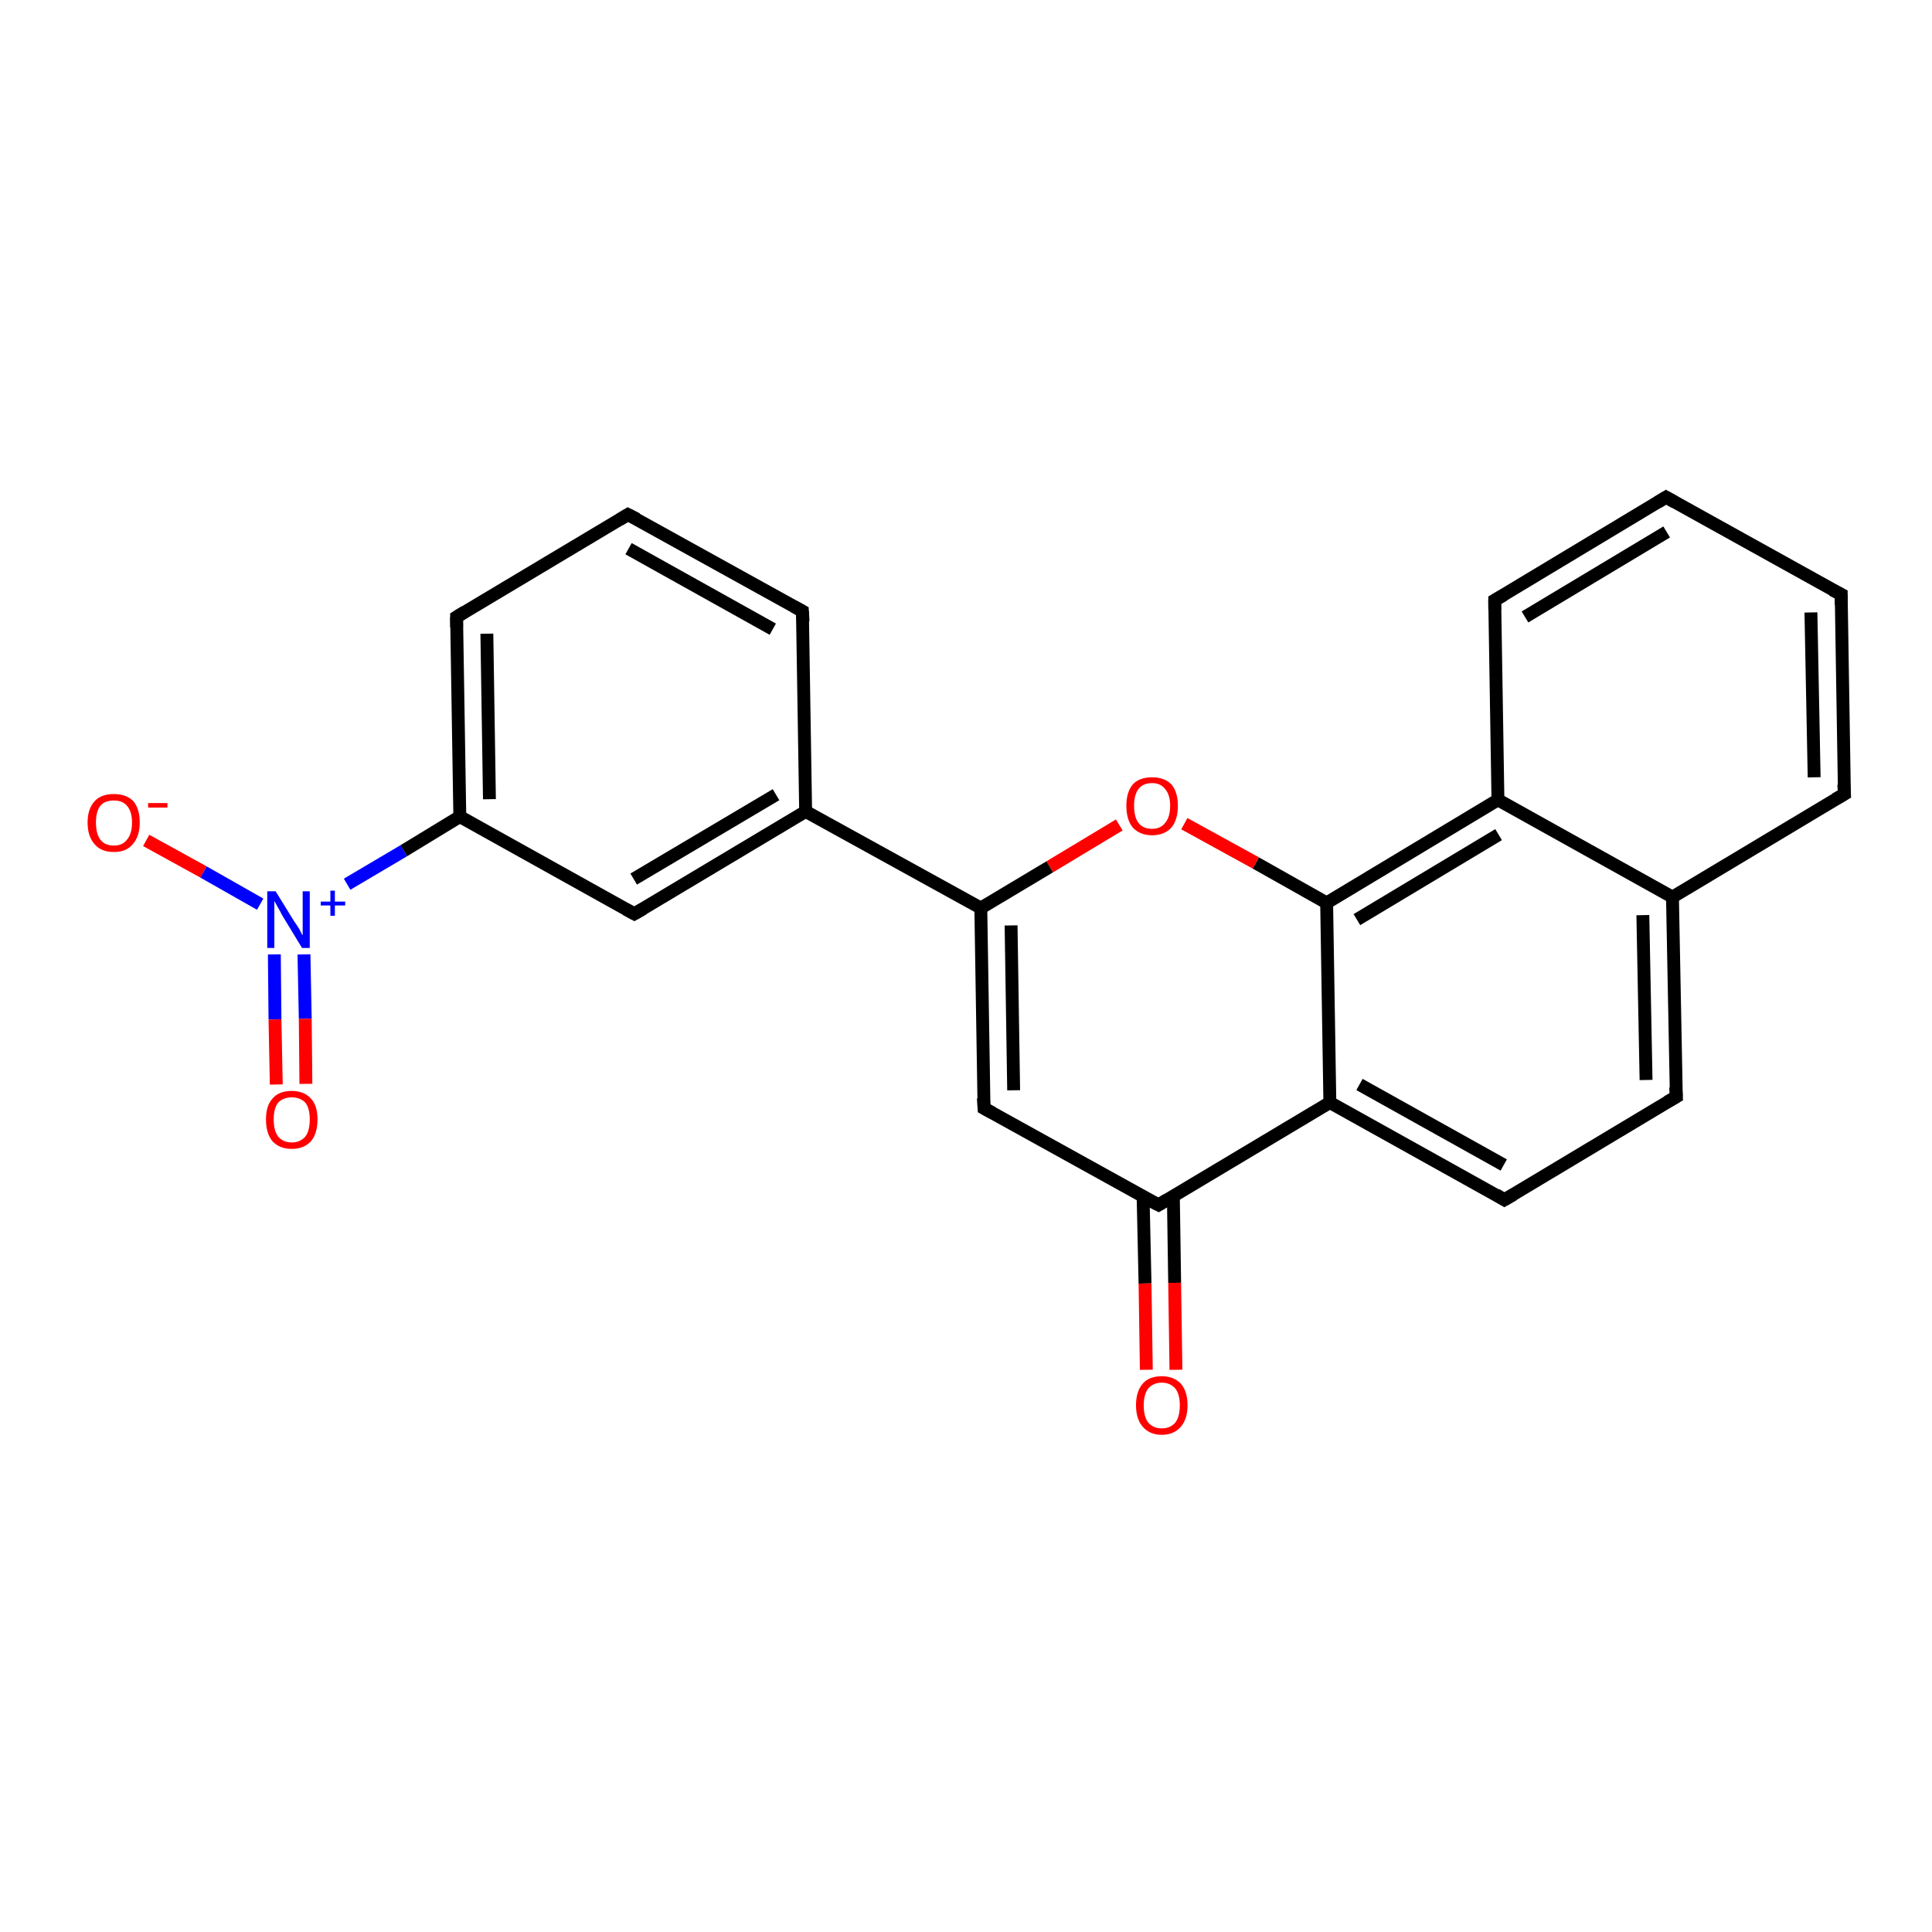 <?xml version='1.0' encoding='iso-8859-1'?>
<svg version='1.1' baseProfile='full'
              xmlns='http://www.w3.org/2000/svg'
                      xmlns:rdkit='http://www.rdkit.org/xml'
                      xmlns:xlink='http://www.w3.org/1999/xlink'
                  xml:space='preserve'
width='300px' height='300px' viewBox='0 0 300 300'>
<!-- END OF HEADER -->
<rect style='opacity:1.0;fill:#FFFFFF;stroke:none' width='300.0' height='300.0' x='0.0' y='0.0'> </rect>
<path class='bond-0 atom-0 atom-1' d='M 22.7,130.5 L 31.6,135.4' style='fill:none;fill-rule:evenodd;stroke:#FF0000;stroke-width:2.0px;stroke-linecap:butt;stroke-linejoin:miter;stroke-opacity:1' />
<path class='bond-0 atom-0 atom-1' d='M 31.6,135.4 L 40.4,140.4' style='fill:none;fill-rule:evenodd;stroke:#0000FF;stroke-width:2.0px;stroke-linecap:butt;stroke-linejoin:miter;stroke-opacity:1' />
<path class='bond-1 atom-1 atom-2' d='M 42.6,148.2 L 42.7,158.3' style='fill:none;fill-rule:evenodd;stroke:#0000FF;stroke-width:2.0px;stroke-linecap:butt;stroke-linejoin:miter;stroke-opacity:1' />
<path class='bond-1 atom-1 atom-2' d='M 42.7,158.3 L 42.9,168.4' style='fill:none;fill-rule:evenodd;stroke:#FF0000;stroke-width:2.0px;stroke-linecap:butt;stroke-linejoin:miter;stroke-opacity:1' />
<path class='bond-1 atom-1 atom-2' d='M 47.2,148.2 L 47.4,158.2' style='fill:none;fill-rule:evenodd;stroke:#0000FF;stroke-width:2.0px;stroke-linecap:butt;stroke-linejoin:miter;stroke-opacity:1' />
<path class='bond-1 atom-1 atom-2' d='M 47.4,158.2 L 47.5,168.3' style='fill:none;fill-rule:evenodd;stroke:#FF0000;stroke-width:2.0px;stroke-linecap:butt;stroke-linejoin:miter;stroke-opacity:1' />
<path class='bond-2 atom-1 atom-3' d='M 53.9,137.3 L 62.7,132.1' style='fill:none;fill-rule:evenodd;stroke:#0000FF;stroke-width:2.0px;stroke-linecap:butt;stroke-linejoin:miter;stroke-opacity:1' />
<path class='bond-2 atom-1 atom-3' d='M 62.7,132.1 L 71.4,126.8' style='fill:none;fill-rule:evenodd;stroke:#000000;stroke-width:2.0px;stroke-linecap:butt;stroke-linejoin:miter;stroke-opacity:1' />
<path class='bond-3 atom-3 atom-4' d='M 71.4,126.8 L 70.9,95.8' style='fill:none;fill-rule:evenodd;stroke:#000000;stroke-width:2.0px;stroke-linecap:butt;stroke-linejoin:miter;stroke-opacity:1' />
<path class='bond-3 atom-3 atom-4' d='M 76.0,124.1 L 75.6,98.4' style='fill:none;fill-rule:evenodd;stroke:#000000;stroke-width:2.0px;stroke-linecap:butt;stroke-linejoin:miter;stroke-opacity:1' />
<path class='bond-4 atom-4 atom-5' d='M 70.9,95.8 L 97.5,79.9' style='fill:none;fill-rule:evenodd;stroke:#000000;stroke-width:2.0px;stroke-linecap:butt;stroke-linejoin:miter;stroke-opacity:1' />
<path class='bond-5 atom-5 atom-6' d='M 97.5,79.9 L 124.6,94.9' style='fill:none;fill-rule:evenodd;stroke:#000000;stroke-width:2.0px;stroke-linecap:butt;stroke-linejoin:miter;stroke-opacity:1' />
<path class='bond-5 atom-5 atom-6' d='M 97.6,85.2 L 120.0,97.7' style='fill:none;fill-rule:evenodd;stroke:#000000;stroke-width:2.0px;stroke-linecap:butt;stroke-linejoin:miter;stroke-opacity:1' />
<path class='bond-6 atom-6 atom-7' d='M 124.6,94.9 L 125.1,126.0' style='fill:none;fill-rule:evenodd;stroke:#000000;stroke-width:2.0px;stroke-linecap:butt;stroke-linejoin:miter;stroke-opacity:1' />
<path class='bond-7 atom-7 atom-8' d='M 125.1,126.0 L 98.5,141.9' style='fill:none;fill-rule:evenodd;stroke:#000000;stroke-width:2.0px;stroke-linecap:butt;stroke-linejoin:miter;stroke-opacity:1' />
<path class='bond-7 atom-7 atom-8' d='M 120.5,123.4 L 98.4,136.5' style='fill:none;fill-rule:evenodd;stroke:#000000;stroke-width:2.0px;stroke-linecap:butt;stroke-linejoin:miter;stroke-opacity:1' />
<path class='bond-8 atom-7 atom-9' d='M 125.1,126.0 L 152.3,141.0' style='fill:none;fill-rule:evenodd;stroke:#000000;stroke-width:2.0px;stroke-linecap:butt;stroke-linejoin:miter;stroke-opacity:1' />
<path class='bond-9 atom-9 atom-10' d='M 152.3,141.0 L 152.8,172.1' style='fill:none;fill-rule:evenodd;stroke:#000000;stroke-width:2.0px;stroke-linecap:butt;stroke-linejoin:miter;stroke-opacity:1' />
<path class='bond-9 atom-9 atom-10' d='M 157.0,143.7 L 157.4,169.3' style='fill:none;fill-rule:evenodd;stroke:#000000;stroke-width:2.0px;stroke-linecap:butt;stroke-linejoin:miter;stroke-opacity:1' />
<path class='bond-10 atom-10 atom-11' d='M 152.8,172.1 L 179.9,187.1' style='fill:none;fill-rule:evenodd;stroke:#000000;stroke-width:2.0px;stroke-linecap:butt;stroke-linejoin:miter;stroke-opacity:1' />
<path class='bond-11 atom-11 atom-12' d='M 177.5,185.8 L 177.8,199.3' style='fill:none;fill-rule:evenodd;stroke:#000000;stroke-width:2.0px;stroke-linecap:butt;stroke-linejoin:miter;stroke-opacity:1' />
<path class='bond-11 atom-11 atom-12' d='M 177.8,199.3 L 178.0,212.7' style='fill:none;fill-rule:evenodd;stroke:#FF0000;stroke-width:2.0px;stroke-linecap:butt;stroke-linejoin:miter;stroke-opacity:1' />
<path class='bond-11 atom-11 atom-12' d='M 182.2,185.8 L 182.4,199.2' style='fill:none;fill-rule:evenodd;stroke:#000000;stroke-width:2.0px;stroke-linecap:butt;stroke-linejoin:miter;stroke-opacity:1' />
<path class='bond-11 atom-11 atom-12' d='M 182.4,199.2 L 182.6,212.7' style='fill:none;fill-rule:evenodd;stroke:#FF0000;stroke-width:2.0px;stroke-linecap:butt;stroke-linejoin:miter;stroke-opacity:1' />
<path class='bond-12 atom-11 atom-13' d='M 179.9,187.1 L 206.5,171.2' style='fill:none;fill-rule:evenodd;stroke:#000000;stroke-width:2.0px;stroke-linecap:butt;stroke-linejoin:miter;stroke-opacity:1' />
<path class='bond-13 atom-13 atom-14' d='M 206.5,171.2 L 233.6,186.3' style='fill:none;fill-rule:evenodd;stroke:#000000;stroke-width:2.0px;stroke-linecap:butt;stroke-linejoin:miter;stroke-opacity:1' />
<path class='bond-13 atom-13 atom-14' d='M 211.1,168.4 L 233.5,180.9' style='fill:none;fill-rule:evenodd;stroke:#000000;stroke-width:2.0px;stroke-linecap:butt;stroke-linejoin:miter;stroke-opacity:1' />
<path class='bond-14 atom-14 atom-15' d='M 233.6,186.3 L 260.3,170.3' style='fill:none;fill-rule:evenodd;stroke:#000000;stroke-width:2.0px;stroke-linecap:butt;stroke-linejoin:miter;stroke-opacity:1' />
<path class='bond-15 atom-15 atom-16' d='M 260.3,170.3 L 259.7,139.3' style='fill:none;fill-rule:evenodd;stroke:#000000;stroke-width:2.0px;stroke-linecap:butt;stroke-linejoin:miter;stroke-opacity:1' />
<path class='bond-15 atom-15 atom-16' d='M 255.6,167.7 L 255.1,142.1' style='fill:none;fill-rule:evenodd;stroke:#000000;stroke-width:2.0px;stroke-linecap:butt;stroke-linejoin:miter;stroke-opacity:1' />
<path class='bond-16 atom-16 atom-17' d='M 259.7,139.3 L 286.4,123.3' style='fill:none;fill-rule:evenodd;stroke:#000000;stroke-width:2.0px;stroke-linecap:butt;stroke-linejoin:miter;stroke-opacity:1' />
<path class='bond-17 atom-17 atom-18' d='M 286.4,123.3 L 285.9,92.3' style='fill:none;fill-rule:evenodd;stroke:#000000;stroke-width:2.0px;stroke-linecap:butt;stroke-linejoin:miter;stroke-opacity:1' />
<path class='bond-17 atom-17 atom-18' d='M 281.7,120.7 L 281.2,95.1' style='fill:none;fill-rule:evenodd;stroke:#000000;stroke-width:2.0px;stroke-linecap:butt;stroke-linejoin:miter;stroke-opacity:1' />
<path class='bond-18 atom-18 atom-19' d='M 285.9,92.3 L 258.7,77.2' style='fill:none;fill-rule:evenodd;stroke:#000000;stroke-width:2.0px;stroke-linecap:butt;stroke-linejoin:miter;stroke-opacity:1' />
<path class='bond-19 atom-19 atom-20' d='M 258.7,77.2 L 232.1,93.2' style='fill:none;fill-rule:evenodd;stroke:#000000;stroke-width:2.0px;stroke-linecap:butt;stroke-linejoin:miter;stroke-opacity:1' />
<path class='bond-19 atom-19 atom-20' d='M 258.8,82.6 L 236.8,95.8' style='fill:none;fill-rule:evenodd;stroke:#000000;stroke-width:2.0px;stroke-linecap:butt;stroke-linejoin:miter;stroke-opacity:1' />
<path class='bond-20 atom-20 atom-21' d='M 232.1,93.2 L 232.6,124.2' style='fill:none;fill-rule:evenodd;stroke:#000000;stroke-width:2.0px;stroke-linecap:butt;stroke-linejoin:miter;stroke-opacity:1' />
<path class='bond-21 atom-21 atom-22' d='M 232.6,124.2 L 206.0,140.2' style='fill:none;fill-rule:evenodd;stroke:#000000;stroke-width:2.0px;stroke-linecap:butt;stroke-linejoin:miter;stroke-opacity:1' />
<path class='bond-21 atom-21 atom-22' d='M 232.7,129.6 L 210.7,142.8' style='fill:none;fill-rule:evenodd;stroke:#000000;stroke-width:2.0px;stroke-linecap:butt;stroke-linejoin:miter;stroke-opacity:1' />
<path class='bond-22 atom-22 atom-23' d='M 206.0,140.2 L 195.0,134.0' style='fill:none;fill-rule:evenodd;stroke:#000000;stroke-width:2.0px;stroke-linecap:butt;stroke-linejoin:miter;stroke-opacity:1' />
<path class='bond-22 atom-22 atom-23' d='M 195.0,134.0 L 183.9,127.9' style='fill:none;fill-rule:evenodd;stroke:#FF0000;stroke-width:2.0px;stroke-linecap:butt;stroke-linejoin:miter;stroke-opacity:1' />
<path class='bond-23 atom-8 atom-3' d='M 98.5,141.9 L 71.4,126.8' style='fill:none;fill-rule:evenodd;stroke:#000000;stroke-width:2.0px;stroke-linecap:butt;stroke-linejoin:miter;stroke-opacity:1' />
<path class='bond-24 atom-23 atom-9' d='M 173.8,128.1 L 163.0,134.6' style='fill:none;fill-rule:evenodd;stroke:#FF0000;stroke-width:2.0px;stroke-linecap:butt;stroke-linejoin:miter;stroke-opacity:1' />
<path class='bond-24 atom-23 atom-9' d='M 163.0,134.6 L 152.3,141.0' style='fill:none;fill-rule:evenodd;stroke:#000000;stroke-width:2.0px;stroke-linecap:butt;stroke-linejoin:miter;stroke-opacity:1' />
<path class='bond-25 atom-22 atom-13' d='M 206.0,140.2 L 206.5,171.2' style='fill:none;fill-rule:evenodd;stroke:#000000;stroke-width:2.0px;stroke-linecap:butt;stroke-linejoin:miter;stroke-opacity:1' />
<path class='bond-26 atom-21 atom-16' d='M 232.6,124.2 L 259.7,139.3' style='fill:none;fill-rule:evenodd;stroke:#000000;stroke-width:2.0px;stroke-linecap:butt;stroke-linejoin:miter;stroke-opacity:1' />
<path d='M 70.9,97.4 L 70.9,95.8 L 72.2,95.0' style='fill:none;stroke:#000000;stroke-width:2.0px;stroke-linecap:butt;stroke-linejoin:miter;stroke-opacity:1;' />
<path d='M 96.2,80.7 L 97.5,79.9 L 98.9,80.6' style='fill:none;stroke:#000000;stroke-width:2.0px;stroke-linecap:butt;stroke-linejoin:miter;stroke-opacity:1;' />
<path d='M 123.3,94.2 L 124.6,94.9 L 124.7,96.5' style='fill:none;stroke:#000000;stroke-width:2.0px;stroke-linecap:butt;stroke-linejoin:miter;stroke-opacity:1;' />
<path d='M 99.9,141.1 L 98.5,141.9 L 97.2,141.2' style='fill:none;stroke:#000000;stroke-width:2.0px;stroke-linecap:butt;stroke-linejoin:miter;stroke-opacity:1;' />
<path d='M 152.7,170.5 L 152.8,172.1 L 154.1,172.8' style='fill:none;stroke:#000000;stroke-width:2.0px;stroke-linecap:butt;stroke-linejoin:miter;stroke-opacity:1;' />
<path d='M 178.5,186.4 L 179.9,187.1 L 181.2,186.3' style='fill:none;stroke:#000000;stroke-width:2.0px;stroke-linecap:butt;stroke-linejoin:miter;stroke-opacity:1;' />
<path d='M 232.3,185.5 L 233.6,186.3 L 235.0,185.5' style='fill:none;stroke:#000000;stroke-width:2.0px;stroke-linecap:butt;stroke-linejoin:miter;stroke-opacity:1;' />
<path d='M 258.9,171.1 L 260.3,170.3 L 260.2,168.8' style='fill:none;stroke:#000000;stroke-width:2.0px;stroke-linecap:butt;stroke-linejoin:miter;stroke-opacity:1;' />
<path d='M 285.0,124.1 L 286.4,123.3 L 286.3,121.8' style='fill:none;stroke:#000000;stroke-width:2.0px;stroke-linecap:butt;stroke-linejoin:miter;stroke-opacity:1;' />
<path d='M 285.9,93.9 L 285.9,92.3 L 284.5,91.6' style='fill:none;stroke:#000000;stroke-width:2.0px;stroke-linecap:butt;stroke-linejoin:miter;stroke-opacity:1;' />
<path d='M 260.1,78.0 L 258.7,77.2 L 257.4,78.0' style='fill:none;stroke:#000000;stroke-width:2.0px;stroke-linecap:butt;stroke-linejoin:miter;stroke-opacity:1;' />
<path d='M 233.5,92.4 L 232.1,93.2 L 232.1,94.7' style='fill:none;stroke:#000000;stroke-width:2.0px;stroke-linecap:butt;stroke-linejoin:miter;stroke-opacity:1;' />
<path class='atom-0' d='M 13.6 127.7
Q 13.6 125.6, 14.7 124.4
Q 15.7 123.3, 17.7 123.3
Q 19.6 123.3, 20.7 124.4
Q 21.7 125.6, 21.7 127.7
Q 21.7 129.9, 20.6 131.1
Q 19.6 132.3, 17.7 132.3
Q 15.7 132.3, 14.7 131.1
Q 13.6 129.9, 13.6 127.7
M 17.7 131.3
Q 19.0 131.3, 19.7 130.4
Q 20.5 129.5, 20.5 127.7
Q 20.5 126.0, 19.7 125.1
Q 19.0 124.3, 17.7 124.3
Q 16.3 124.3, 15.6 125.1
Q 14.9 126.0, 14.9 127.7
Q 14.9 129.5, 15.6 130.4
Q 16.3 131.3, 17.7 131.3
' fill='#FF0000'/>
<path class='atom-0' d='M 23.0 124.7
L 26.0 124.7
L 26.0 125.4
L 23.0 125.4
L 23.0 124.7
' fill='#FF0000'/>
<path class='atom-1' d='M 42.8 138.4
L 45.7 143.1
Q 46.0 143.5, 46.5 144.3
Q 46.9 145.2, 47.0 145.2
L 47.0 138.4
L 48.1 138.4
L 48.1 147.2
L 46.9 147.2
L 43.8 142.1
Q 43.5 141.5, 43.1 140.8
Q 42.7 140.1, 42.6 139.9
L 42.6 147.2
L 41.5 147.2
L 41.5 138.4
L 42.8 138.4
' fill='#0000FF'/>
<path class='atom-1' d='M 49.8 140.0
L 51.3 140.0
L 51.3 138.3
L 52.0 138.3
L 52.0 140.0
L 53.6 140.0
L 53.6 140.6
L 52.0 140.6
L 52.0 142.2
L 51.3 142.2
L 51.3 140.6
L 49.8 140.6
L 49.8 140.0
' fill='#0000FF'/>
<path class='atom-2' d='M 41.3 173.8
Q 41.3 171.7, 42.3 170.6
Q 43.3 169.4, 45.3 169.4
Q 47.2 169.4, 48.3 170.6
Q 49.3 171.7, 49.3 173.8
Q 49.3 176.0, 48.3 177.2
Q 47.2 178.4, 45.3 178.4
Q 43.4 178.4, 42.3 177.2
Q 41.3 176.0, 41.3 173.8
M 45.3 177.4
Q 46.6 177.4, 47.4 176.5
Q 48.1 175.6, 48.1 173.8
Q 48.1 172.1, 47.4 171.2
Q 46.6 170.4, 45.3 170.4
Q 44.0 170.4, 43.2 171.2
Q 42.5 172.1, 42.5 173.8
Q 42.5 175.6, 43.2 176.5
Q 44.0 177.4, 45.3 177.4
' fill='#FF0000'/>
<path class='atom-12' d='M 176.4 218.2
Q 176.4 216.1, 177.4 214.9
Q 178.4 213.7, 180.4 213.7
Q 182.3 213.7, 183.4 214.9
Q 184.4 216.1, 184.4 218.2
Q 184.4 220.3, 183.4 221.5
Q 182.3 222.8, 180.4 222.8
Q 178.5 222.8, 177.4 221.5
Q 176.4 220.3, 176.4 218.2
M 180.4 221.8
Q 181.7 221.8, 182.5 220.9
Q 183.2 220.0, 183.2 218.2
Q 183.2 216.5, 182.5 215.6
Q 181.7 214.7, 180.4 214.7
Q 179.1 214.7, 178.3 215.6
Q 177.6 216.5, 177.6 218.2
Q 177.6 220.0, 178.3 220.9
Q 179.1 221.8, 180.4 221.8
' fill='#FF0000'/>
<path class='atom-23' d='M 174.9 125.1
Q 174.9 123.0, 175.9 121.8
Q 176.9 120.7, 178.9 120.7
Q 180.8 120.7, 181.9 121.8
Q 182.9 123.0, 182.9 125.1
Q 182.9 127.3, 181.9 128.5
Q 180.8 129.7, 178.9 129.7
Q 177.0 129.7, 175.9 128.5
Q 174.9 127.3, 174.9 125.1
M 178.9 128.7
Q 180.2 128.7, 180.9 127.8
Q 181.7 126.9, 181.7 125.1
Q 181.7 123.4, 180.9 122.5
Q 180.2 121.6, 178.9 121.6
Q 177.5 121.6, 176.8 122.5
Q 176.1 123.4, 176.1 125.1
Q 176.1 126.9, 176.8 127.8
Q 177.5 128.7, 178.9 128.7
' fill='#FF0000'/>
</svg>
